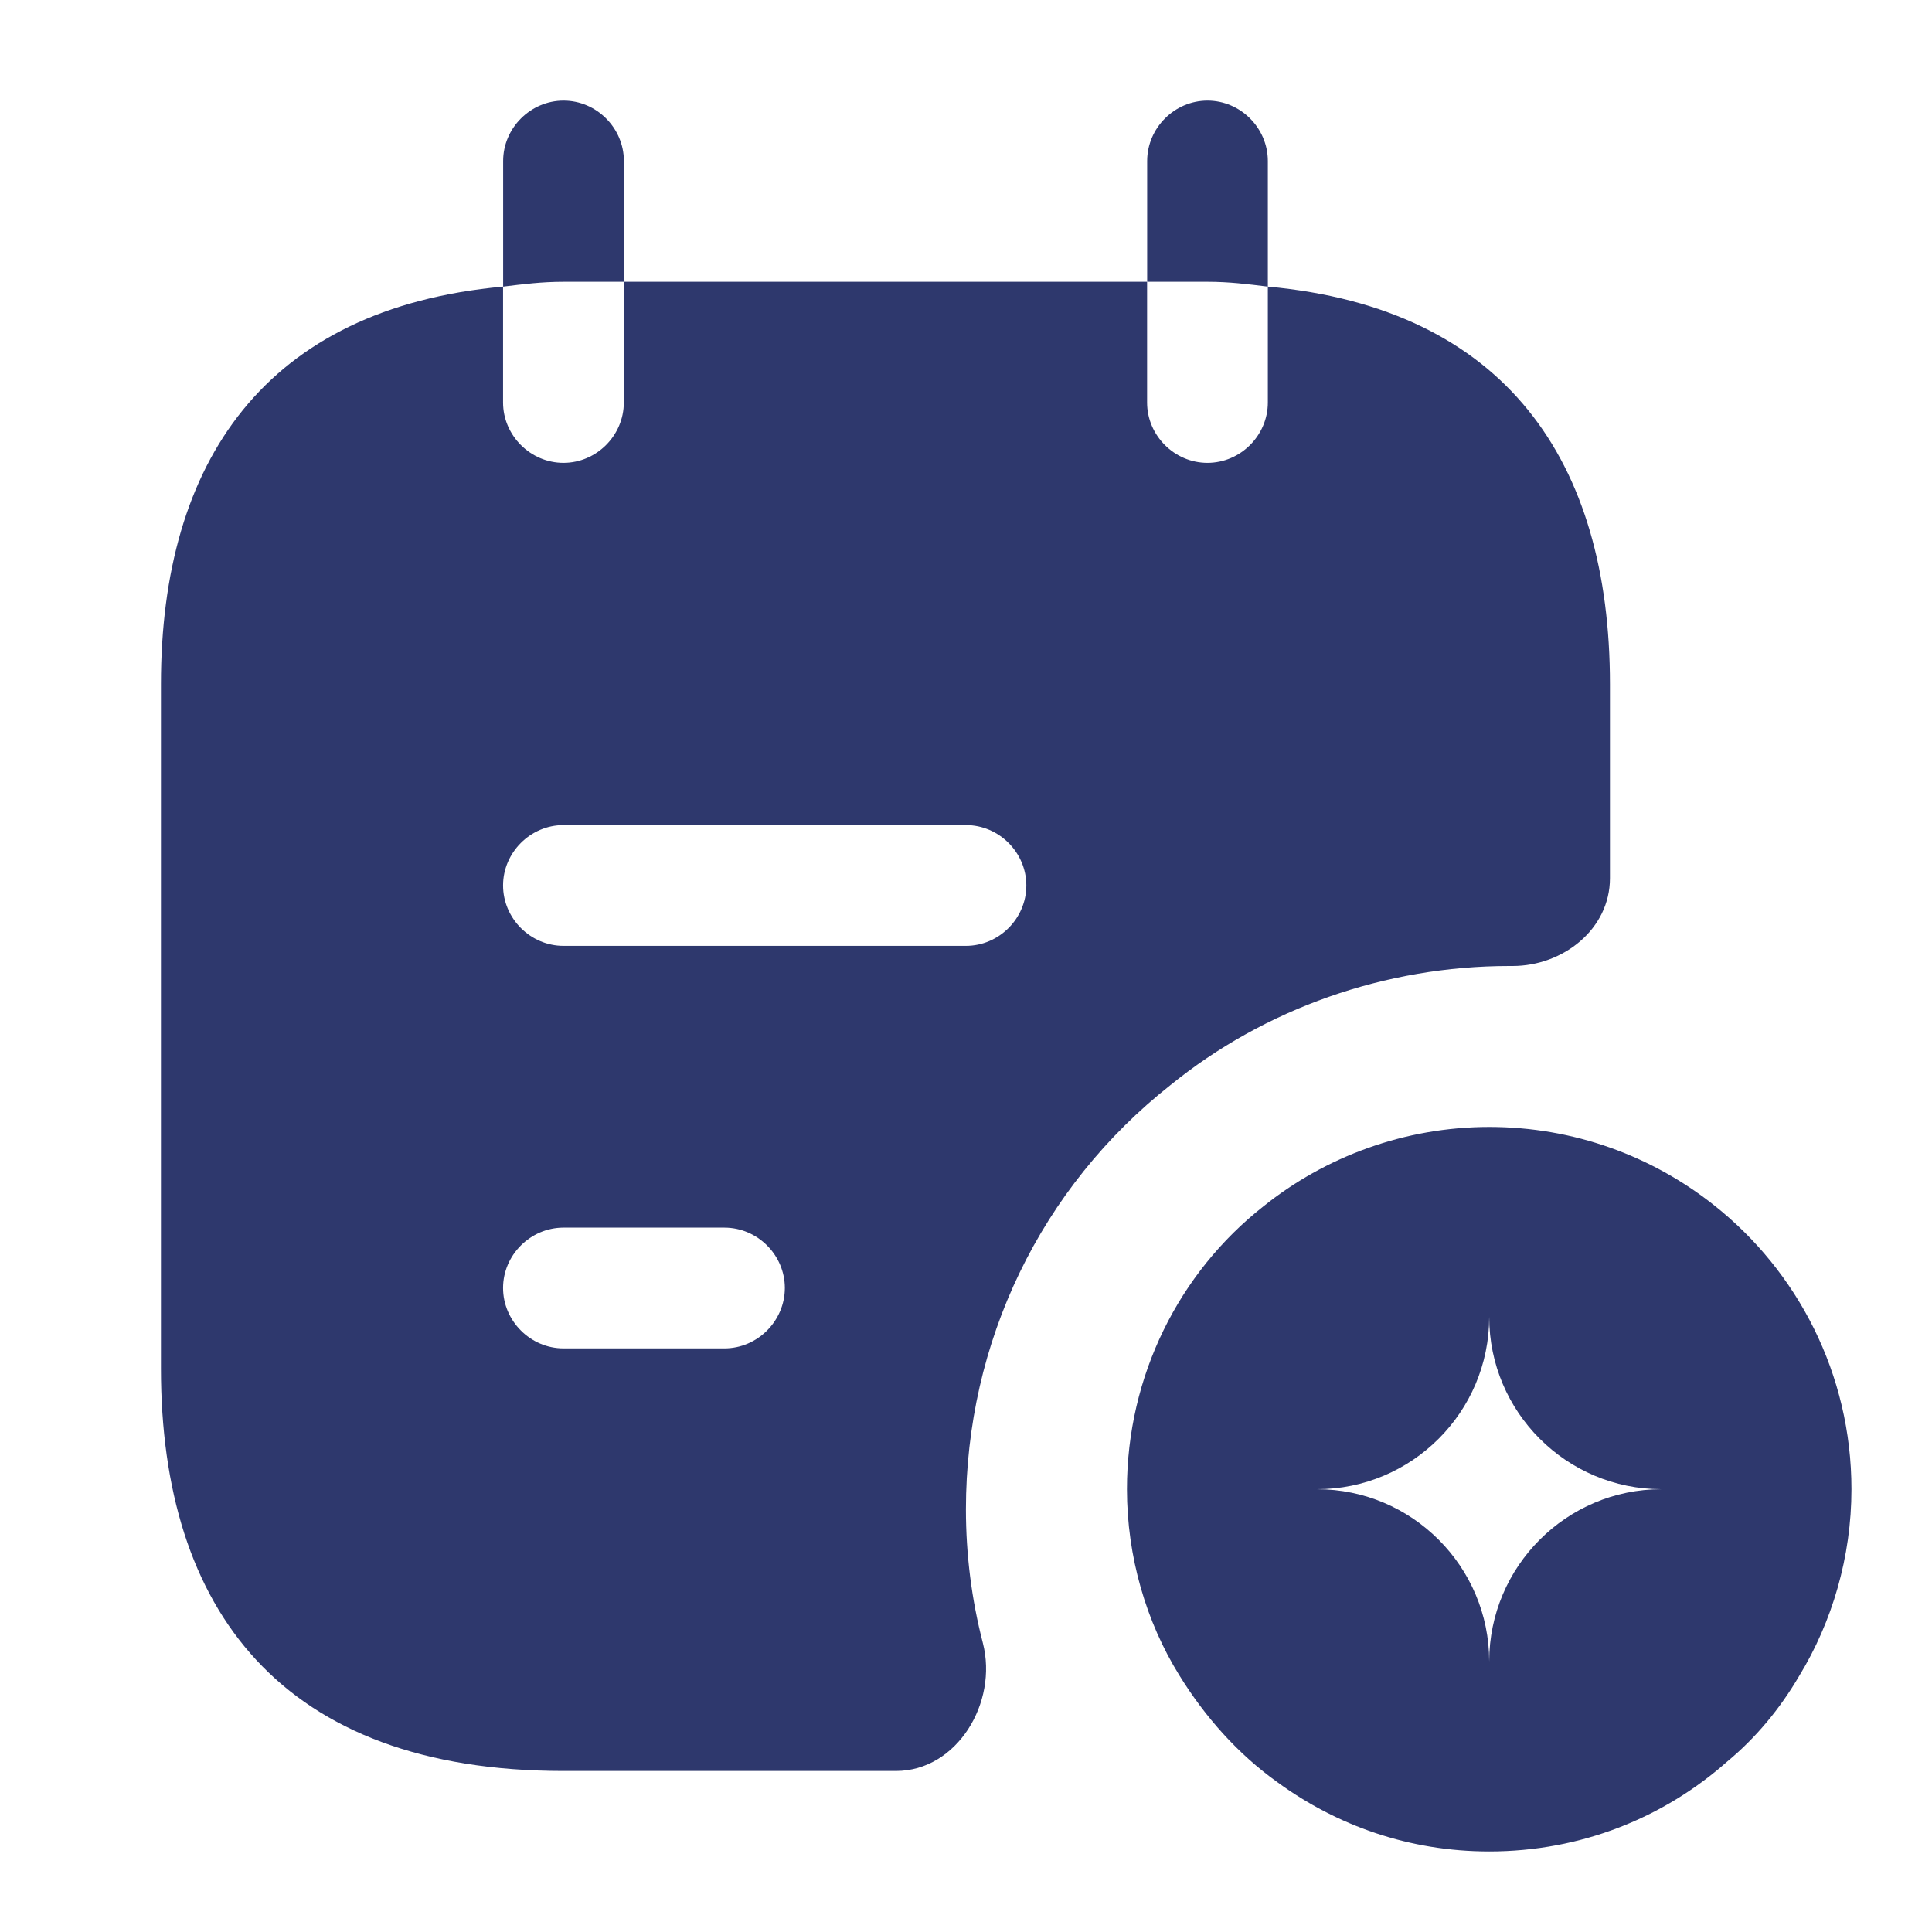 <svg width="26" height="26" viewBox="0 0 26 26" fill="none" xmlns="http://www.w3.org/2000/svg">
<path d="M8.396 3.792V2.167C8.396 1.722 8.028 1.354 7.584 1.354C7.14 1.354 6.771 1.722 6.771 2.167V3.857C7.042 3.824 7.291 3.792 7.584 3.792H8.396Z" fill="#2E386D"/>
<path d="M17.062 3.857V2.167C17.062 1.722 16.694 1.354 16.25 1.354C15.806 1.354 15.438 1.722 15.438 2.167V3.792H16.25C16.543 3.792 16.792 3.824 17.062 3.857Z" fill="#2E386D"/>
<path d="M23.064 16.217C22.229 15.556 21.178 15.166 20.041 15.166C18.904 15.166 17.831 15.567 16.997 16.239C15.87 17.127 15.166 18.514 15.166 20.041C15.166 20.951 15.426 21.829 15.87 22.544C16.217 23.107 16.661 23.606 17.192 23.985C17.994 24.57 18.968 24.916 20.041 24.916C21.276 24.916 22.392 24.462 23.248 23.703C23.627 23.389 23.952 22.999 24.212 22.555C24.656 21.829 24.916 20.951 24.916 20.041C24.916 18.492 24.19 17.106 23.064 16.217ZM20.041 22.36C20.041 21.081 19.001 20.041 17.723 20.041C19.001 20.041 20.041 19.002 20.041 17.723C20.041 19.002 21.081 20.041 22.359 20.041C21.081 20.041 20.041 21.081 20.041 22.36Z" fill="#2E386D"/>
<path d="M17.062 3.857V5.417C17.062 5.861 16.694 6.229 16.249 6.229C15.805 6.229 15.437 5.861 15.437 5.417V3.792H8.395V5.417C8.395 5.861 8.027 6.229 7.583 6.229C7.139 6.229 6.77 5.861 6.77 5.417V3.857C3.574 4.149 2.166 6.207 2.166 9.208V18.416C2.166 21.666 3.791 23.833 7.583 23.833H12.057C12.88 23.833 13.433 22.912 13.227 22.111C13.075 21.526 12.999 20.919 12.999 20.312C12.999 18.059 14.007 15.979 15.751 14.603C17.018 13.574 18.643 13 20.312 13H20.355C21.038 13 21.666 12.502 21.666 11.819V9.208C21.666 6.207 20.258 4.149 17.062 3.857ZM9.749 18.146H7.583C7.139 18.146 6.77 17.777 6.77 17.333C6.77 16.889 7.139 16.521 7.583 16.521H9.749C10.194 16.521 10.562 16.889 10.562 17.333C10.562 17.777 10.194 18.146 9.749 18.146ZM12.999 12.729H7.583C7.139 12.729 6.77 12.361 6.77 11.916C6.77 11.472 7.139 11.104 7.583 11.104H12.999C13.444 11.104 13.812 11.472 13.812 11.916C13.812 12.361 13.444 12.729 12.999 12.729Z" fill="#2E386D"/>
</svg>

